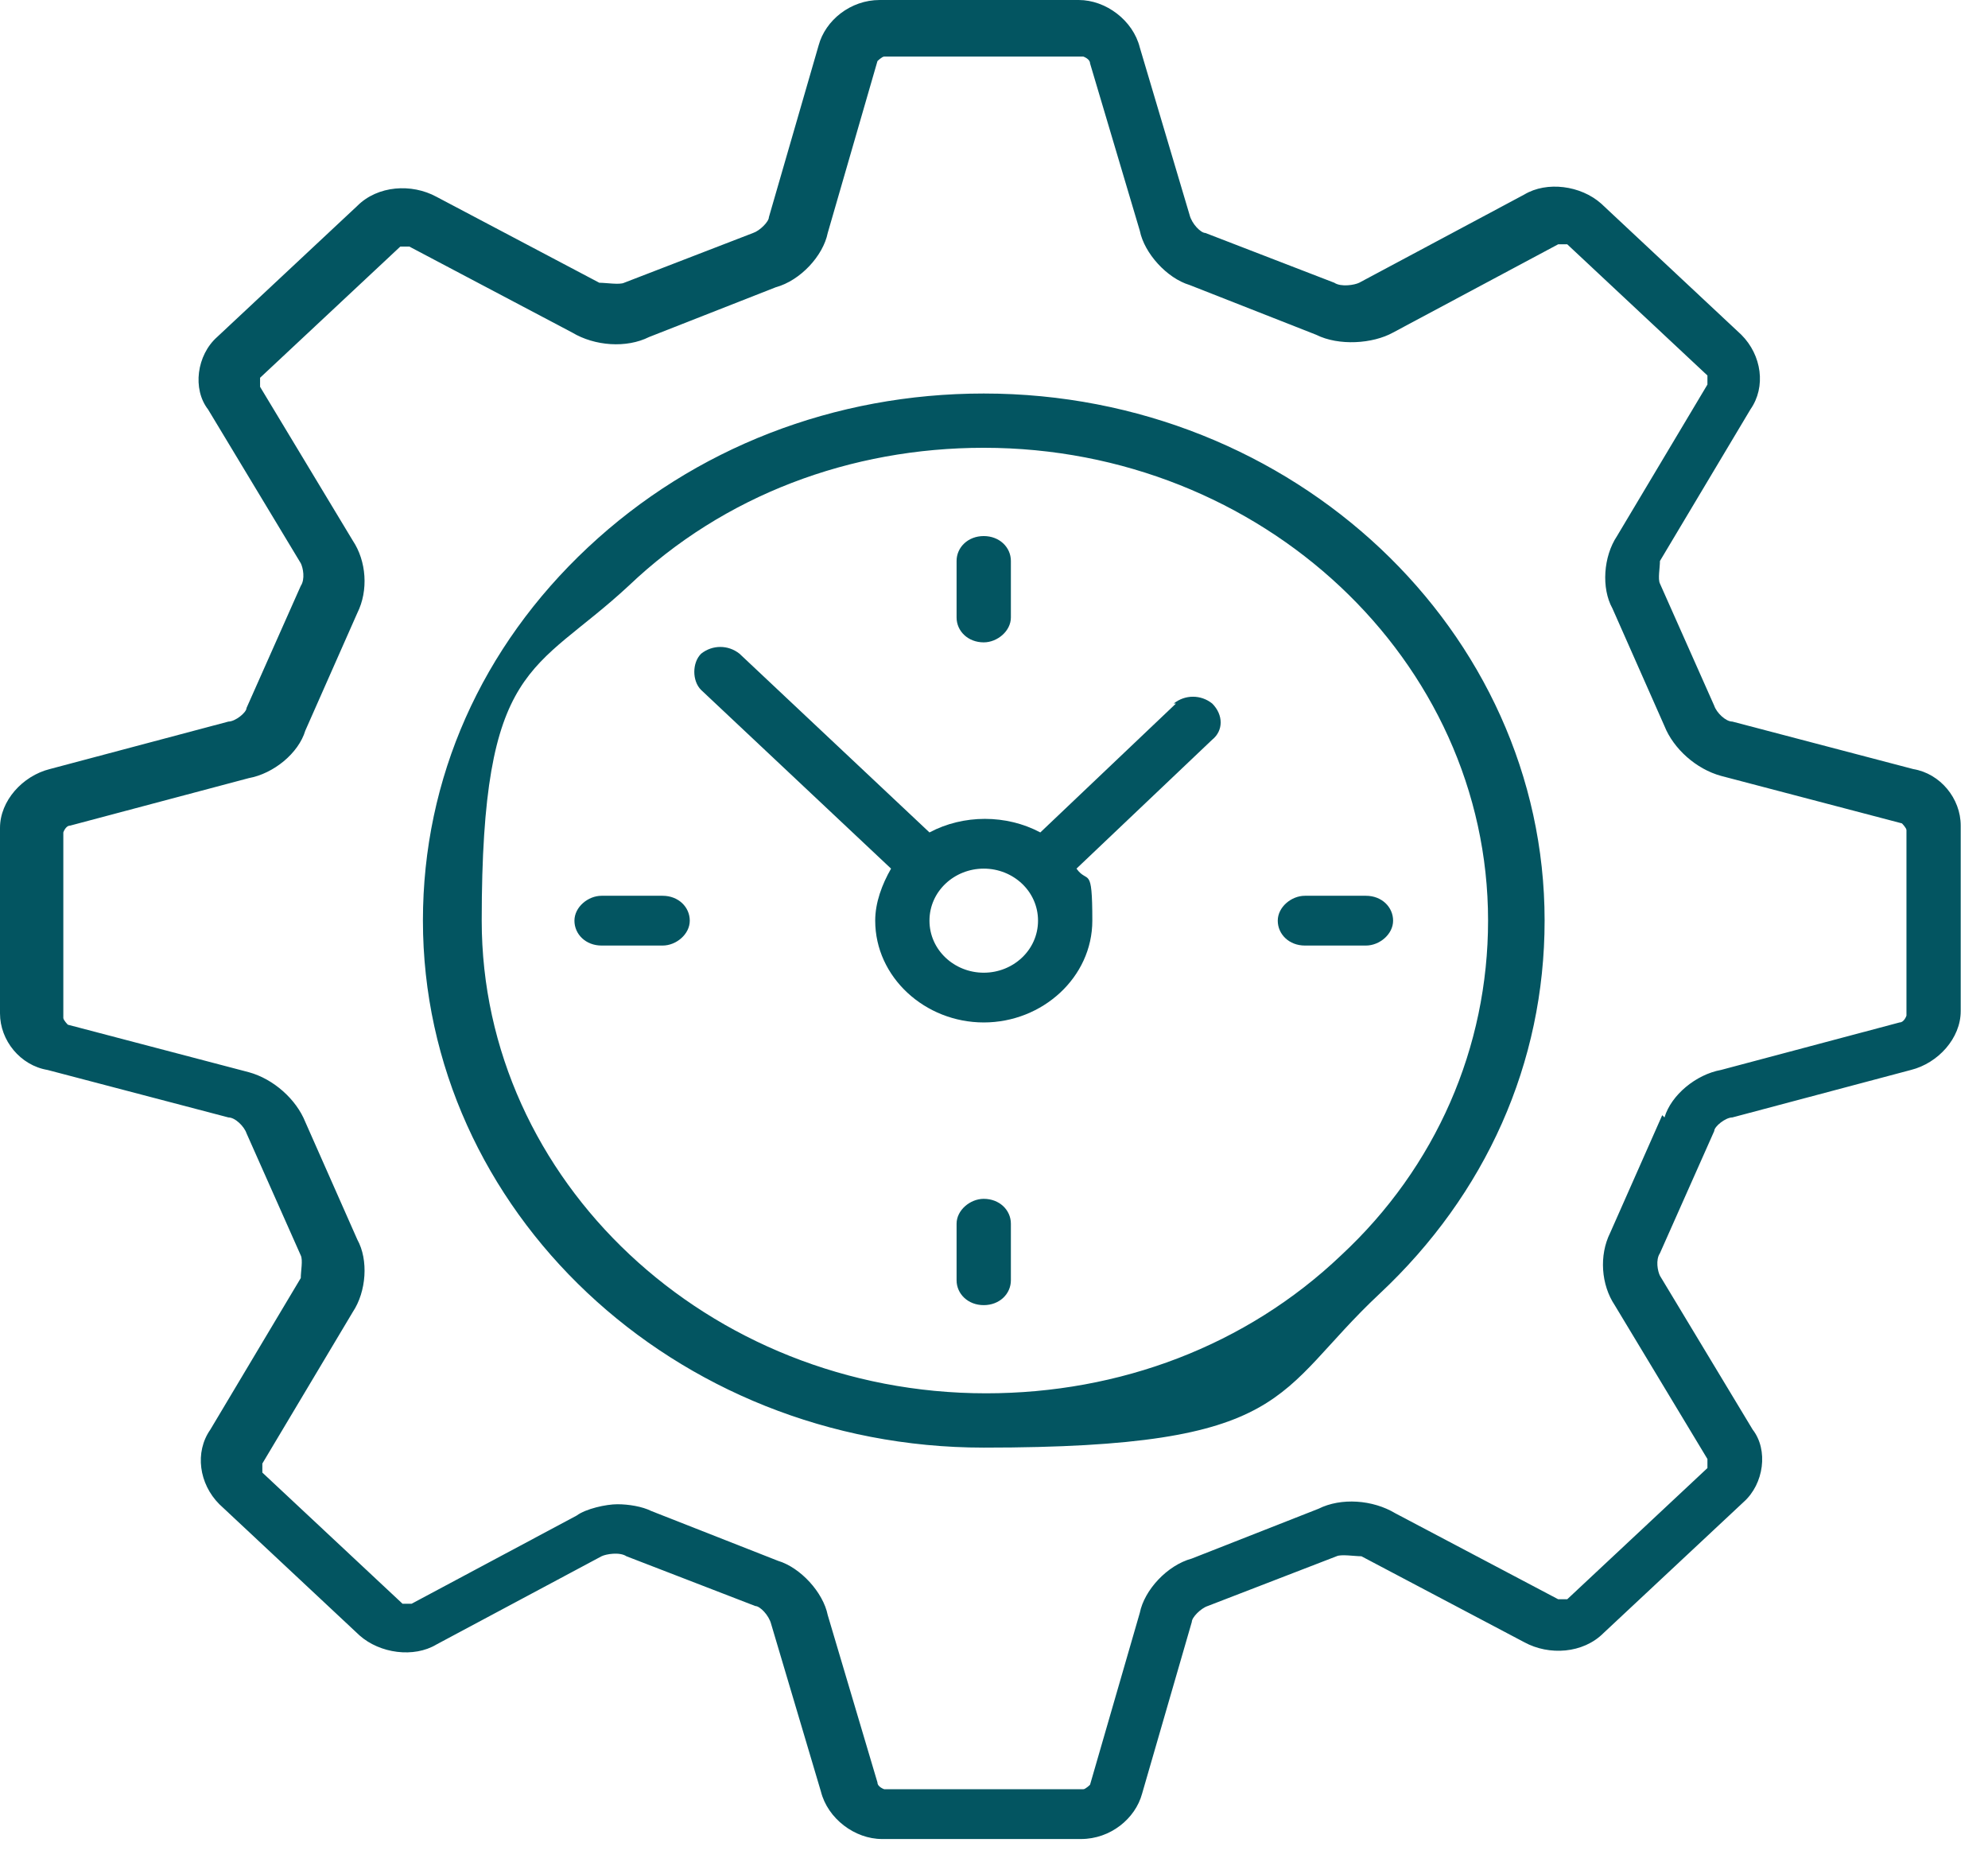 <?xml version="1.0" encoding="UTF-8"?> <svg xmlns="http://www.w3.org/2000/svg" width="61" height="57" viewBox="0 0 61 57" fill="none"><path d="M20.332 27.48H18.459C18.042 27.48 17.626 27.827 17.626 28.244C17.626 28.66 17.973 29.007 18.459 29.007H20.332C20.749 29.007 21.165 28.66 21.165 28.244C21.165 27.827 20.818 27.48 20.332 27.48Z" fill="#035561"></path><path d="M30.185 19.706C30.602 19.706 31.018 19.359 31.018 18.943V17.208C31.018 16.792 30.671 16.445 30.185 16.445C29.7 16.445 29.352 16.792 29.352 17.208V18.943C29.352 19.359 29.7 19.706 30.185 19.706Z" fill="#035561"></path><path d="M39.207 28.244C39.207 28.66 39.554 29.007 40.04 29.007H41.913C42.33 29.007 42.746 28.66 42.746 28.244C42.746 27.827 42.399 27.48 41.913 27.48H40.04C39.623 27.48 39.207 27.827 39.207 28.244Z" fill="#035561"></path><path d="M30.185 36.777C29.769 36.777 29.352 37.124 29.352 37.54V39.275C29.352 39.692 29.7 40.038 30.185 40.038C30.671 40.038 31.018 39.692 31.018 39.275V37.54C31.018 37.124 30.671 36.777 30.185 36.777Z" fill="#035561"></path><path d="M58.706 23.593L53.155 22.136C52.947 22.136 52.669 21.859 52.6 21.651L50.934 17.903C50.865 17.765 50.934 17.418 50.934 17.209L53.71 12.56C54.196 11.866 54.057 10.895 53.432 10.27L49.13 6.245C48.505 5.69 47.465 5.551 46.771 5.968L41.705 8.674C41.566 8.743 41.15 8.813 40.942 8.674L36.986 7.147C36.847 7.147 36.57 6.87 36.501 6.592L34.974 1.457C34.766 0.625 33.933 0 33.1 0H26.994C26.092 0 25.328 0.625 25.12 1.388L23.593 6.662C23.593 6.8 23.316 7.078 23.108 7.147L19.152 8.674C19.014 8.743 18.597 8.674 18.389 8.674L13.393 6.037C12.629 5.621 11.589 5.69 10.964 6.315L6.662 10.339C6.037 10.895 5.898 11.935 6.384 12.56L9.229 17.279C9.299 17.418 9.368 17.765 9.229 17.973L7.564 21.72C7.564 21.859 7.217 22.136 7.009 22.136L1.527 23.593C0.694 23.802 0 24.565 0 25.398V31.088C0 31.921 0.625 32.684 1.457 32.823L7.009 34.28C7.217 34.28 7.494 34.557 7.564 34.766L9.229 38.513C9.299 38.652 9.229 38.999 9.229 39.207L6.454 43.856C5.968 44.55 6.107 45.522 6.731 46.146L11.033 50.171C11.658 50.726 12.699 50.865 13.393 50.448L18.458 47.742C18.597 47.673 19.014 47.603 19.222 47.742L23.177 49.269C23.316 49.269 23.593 49.546 23.663 49.824L25.189 54.959C25.398 55.792 26.23 56.416 27.063 56.416H33.17C34.072 56.416 34.835 55.792 35.043 55.028L36.57 49.755C36.57 49.616 36.847 49.338 37.056 49.269L41.011 47.742C41.15 47.673 41.566 47.742 41.774 47.742L46.771 50.379C47.534 50.795 48.575 50.726 49.199 50.101L53.502 46.077C54.126 45.522 54.265 44.481 53.779 43.856L50.934 39.137C50.865 38.999 50.795 38.652 50.934 38.444L52.6 34.696C52.6 34.557 52.947 34.28 53.155 34.28L58.637 32.823C59.469 32.614 60.163 31.851 60.163 31.018V25.328C60.163 24.496 59.539 23.732 58.706 23.593ZM51.004 34.211L49.407 37.819C49.061 38.513 49.13 39.415 49.546 40.039L52.391 44.758C52.391 44.758 52.391 44.966 52.391 45.036L48.089 49.061C48.089 49.061 47.881 49.061 47.812 49.061L42.815 46.424C42.121 46.007 41.15 45.938 40.456 46.285L36.57 47.812C35.807 48.02 35.113 48.783 34.974 49.477L33.447 54.751C33.447 54.751 33.308 54.889 33.239 54.889H27.133C27.133 54.889 26.924 54.82 26.924 54.681L25.398 49.546C25.259 48.852 24.565 48.089 23.871 47.881L19.985 46.354C19.707 46.215 19.291 46.146 18.944 46.146C18.597 46.146 17.973 46.285 17.695 46.493L12.629 49.199C12.629 49.199 12.421 49.199 12.352 49.199L8.05 45.175C8.05 45.175 8.05 44.966 8.05 44.897L10.825 40.248C11.242 39.623 11.311 38.652 10.964 38.027L9.368 34.419C9.09 33.725 8.396 33.1 7.633 32.892L2.082 31.435C2.082 31.435 1.943 31.296 1.943 31.227V25.537C1.943 25.537 2.012 25.328 2.151 25.328L7.633 23.871C8.396 23.732 9.16 23.108 9.368 22.414L10.964 18.805C11.311 18.111 11.242 17.209 10.825 16.585L7.98 11.866C7.98 11.866 7.98 11.658 7.98 11.589L12.283 7.564C12.283 7.564 12.491 7.564 12.56 7.564L17.556 10.201C18.25 10.617 19.222 10.687 19.916 10.339L23.802 8.813C24.565 8.605 25.259 7.841 25.398 7.147L26.924 1.874C26.924 1.874 27.063 1.735 27.133 1.735H33.239C33.239 1.735 33.447 1.804 33.447 1.943L34.974 7.078C35.113 7.772 35.807 8.535 36.501 8.743L40.386 10.27C41.08 10.617 42.121 10.548 42.746 10.201L47.812 7.494C47.812 7.494 48.02 7.494 48.089 7.494L52.391 11.519C52.391 11.519 52.391 11.727 52.391 11.797L49.616 16.446C49.199 17.071 49.13 18.042 49.477 18.667L51.073 22.275C51.35 22.969 52.044 23.593 52.808 23.802L58.359 25.259C58.359 25.259 58.498 25.398 58.498 25.467V31.157C58.498 31.157 58.429 31.365 58.29 31.365L52.808 32.823C52.044 32.962 51.281 33.586 51.073 34.28L51.004 34.211Z" fill="#035561"></path><path d="M30.186 12.072C25.606 12.072 21.304 13.737 18.042 16.791C14.781 19.844 12.977 23.869 12.977 28.24C12.977 37.123 20.679 44.409 30.186 44.409C39.693 44.409 39.068 42.743 42.33 39.69C45.591 36.637 47.395 32.612 47.395 28.24C47.395 19.358 39.693 12.072 30.186 12.072ZM45.66 28.24C45.66 32.126 44.065 35.804 41.15 38.51C38.236 41.286 34.349 42.743 30.255 42.743C21.72 42.743 14.781 36.22 14.781 28.24C14.781 20.26 16.377 20.677 19.291 17.97C22.206 15.194 26.092 13.737 30.186 13.737C38.721 13.737 45.66 20.26 45.66 28.24Z" fill="#035561"></path><path d="M36.084 21.582L31.921 25.537C30.88 24.982 29.561 24.982 28.52 25.537L22.692 20.055C22.345 19.777 21.859 19.777 21.512 20.055C21.373 20.194 21.304 20.402 21.304 20.61C21.304 20.818 21.373 21.027 21.512 21.165L27.341 26.647C27.063 27.133 26.855 27.688 26.855 28.243C26.855 29.978 28.382 31.366 30.186 31.366C31.99 31.366 33.517 29.978 33.517 28.243C33.517 26.509 33.378 27.133 33.031 26.647L37.195 22.692C37.542 22.414 37.542 21.929 37.195 21.582C36.848 21.304 36.362 21.304 36.015 21.582H36.084ZM31.851 28.243C31.851 29.145 31.088 29.84 30.186 29.84C29.284 29.84 28.52 29.145 28.52 28.243C28.52 27.341 29.284 26.647 30.186 26.647C31.088 26.647 31.851 27.341 31.851 28.243Z" fill="#035561"></path></svg> 